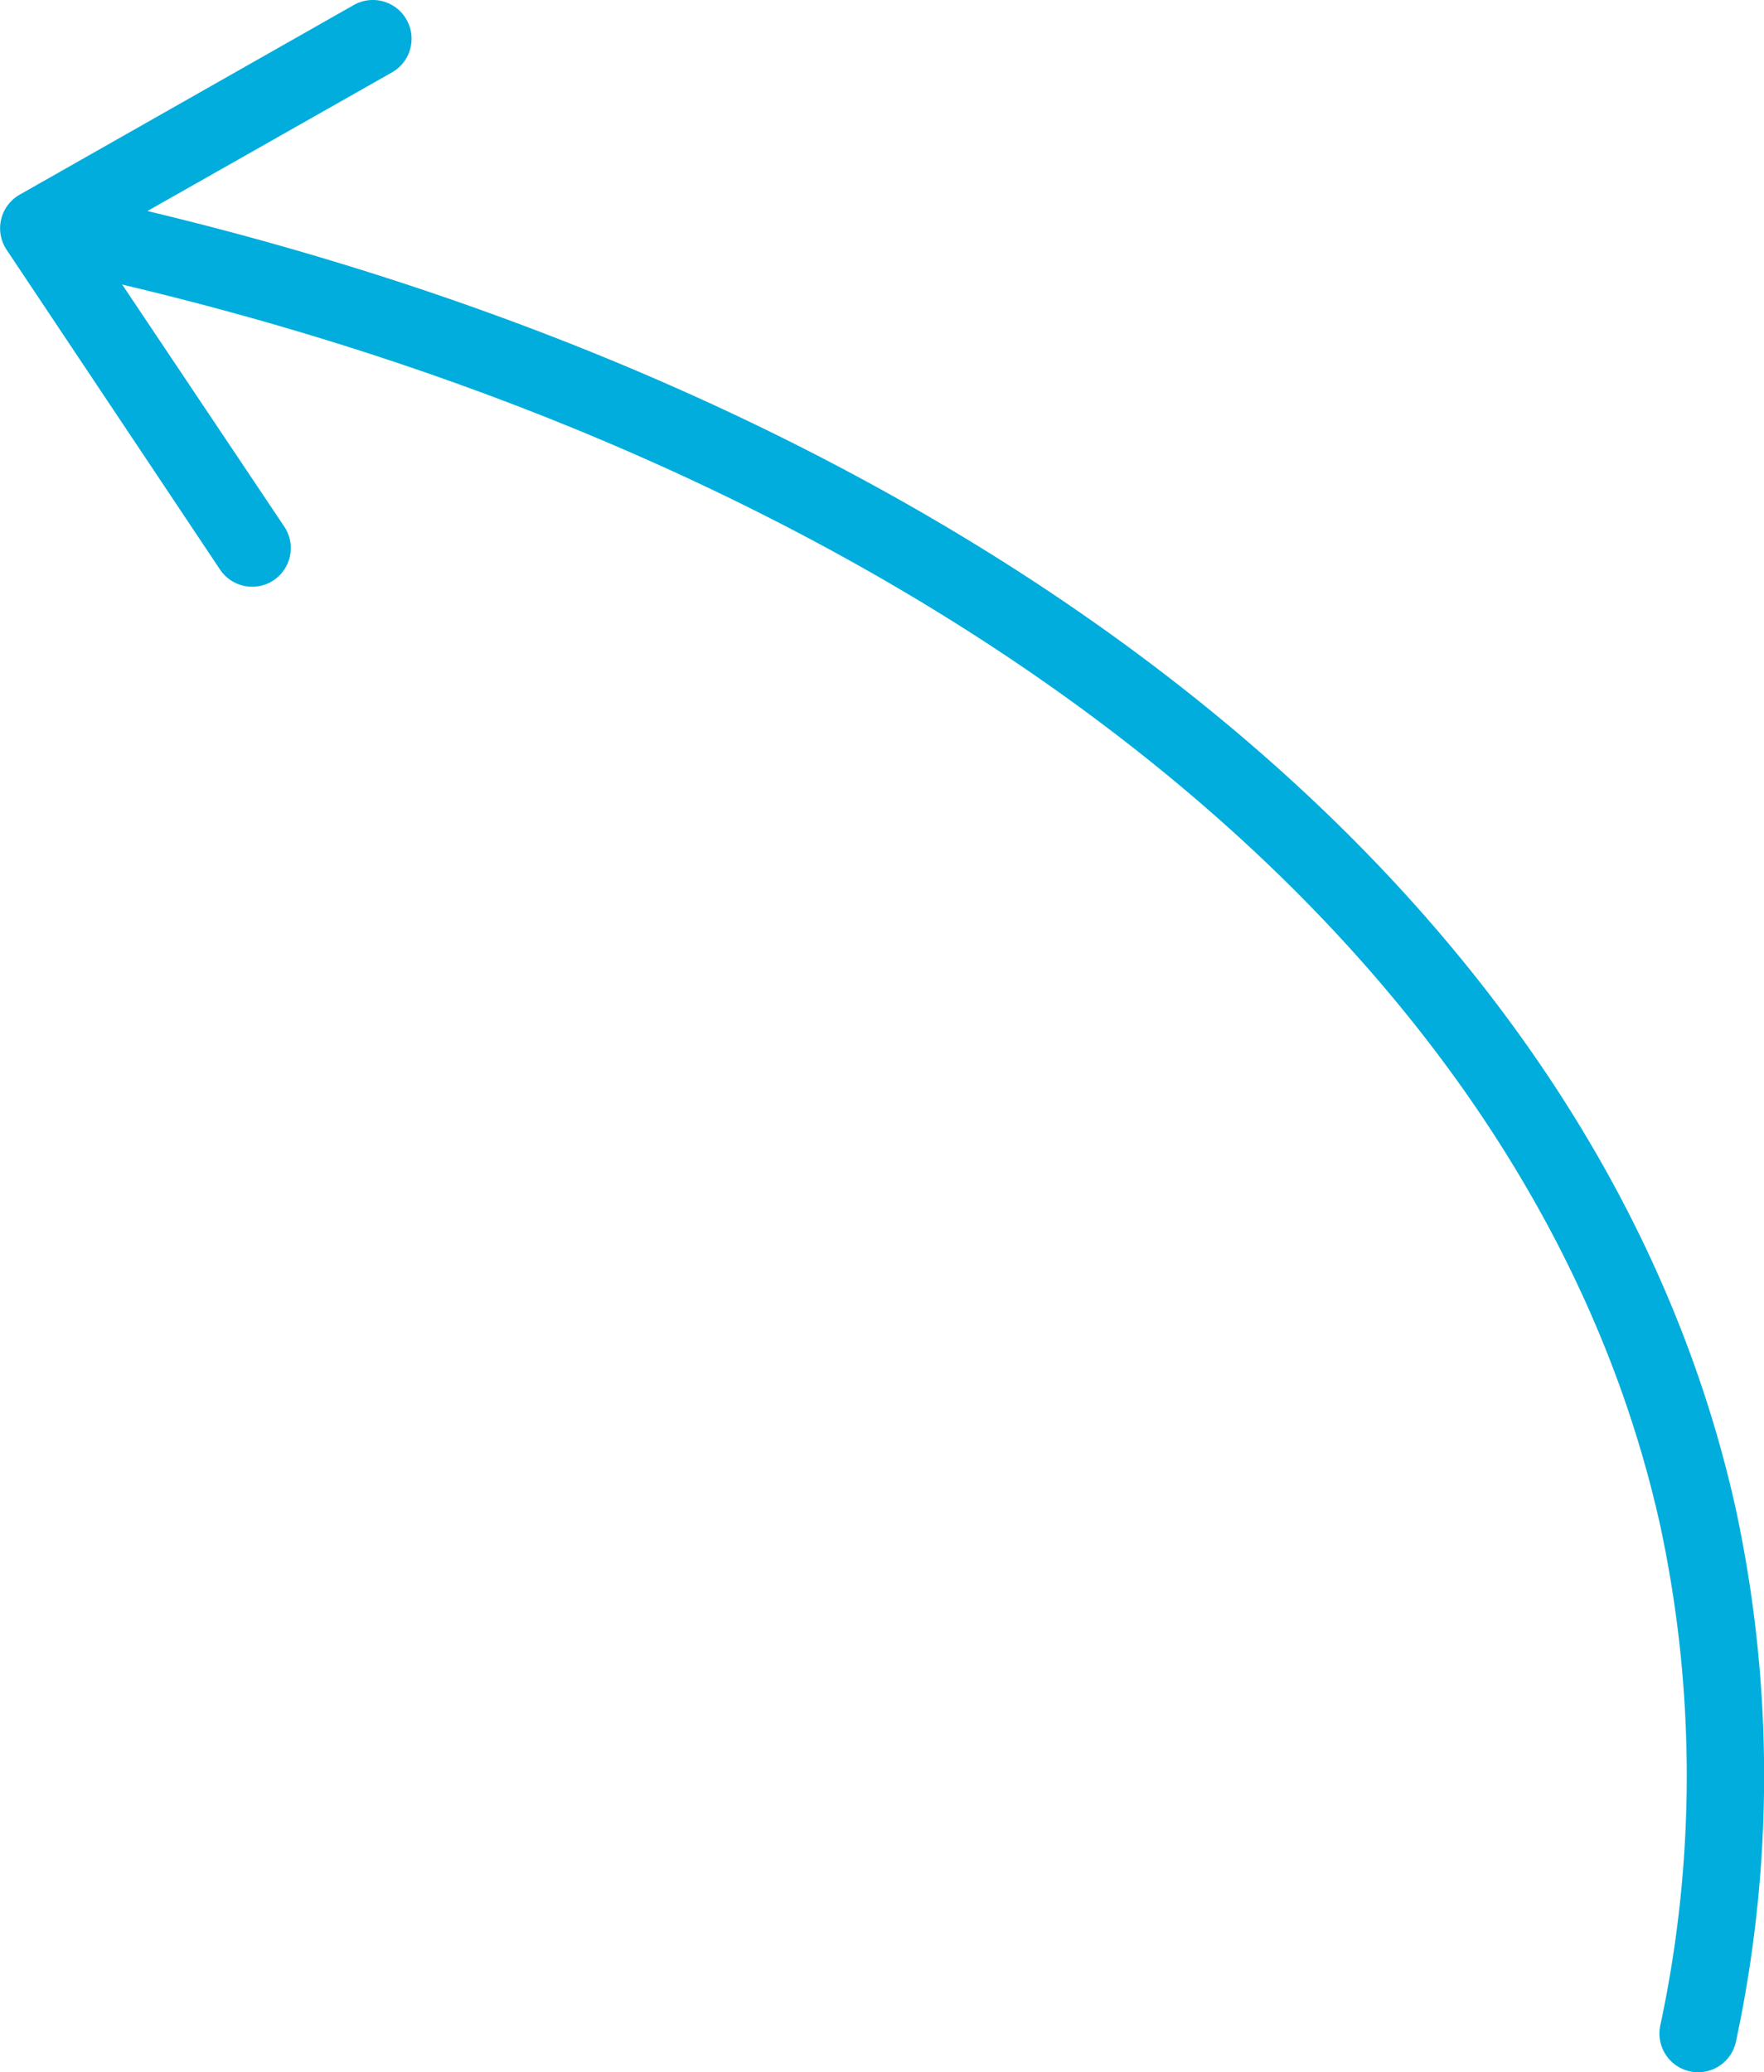 <?xml version="1.0" encoding="UTF-8"?> <svg xmlns="http://www.w3.org/2000/svg" viewBox="0 0 136.82 160.69"> <defs> <style>.cls-1{fill:none;stroke:#00addc;stroke-linecap:round;stroke-miterlimit:10;stroke-width:6px;}.cls-2{fill:#00addc;}</style> </defs> <title>arrow3b</title> <g id="Слой_2" data-name="Слой 2"> <g id="Слой_1-2" data-name="Слой 1"> <path class="cls-1" d="M5.09,18c66,14.23,116,51.67,126.62,99.7a95.45,95.45,0,0,1,0,40"></path> <path class="cls-2" d="M21.22,45h0a3,3,0,0,0,.83-4.16l-13-19.41a3,3,0,0,1,1-4.28L30.41,5.61a3,3,0,0,0,1.12-4.09h0A3,3,0,0,0,27.44.39L1.52,15.1a3,3,0,0,0-1,4.28L17.06,44.16A3,3,0,0,0,21.22,45Z"></path> </g> </g> </svg> 